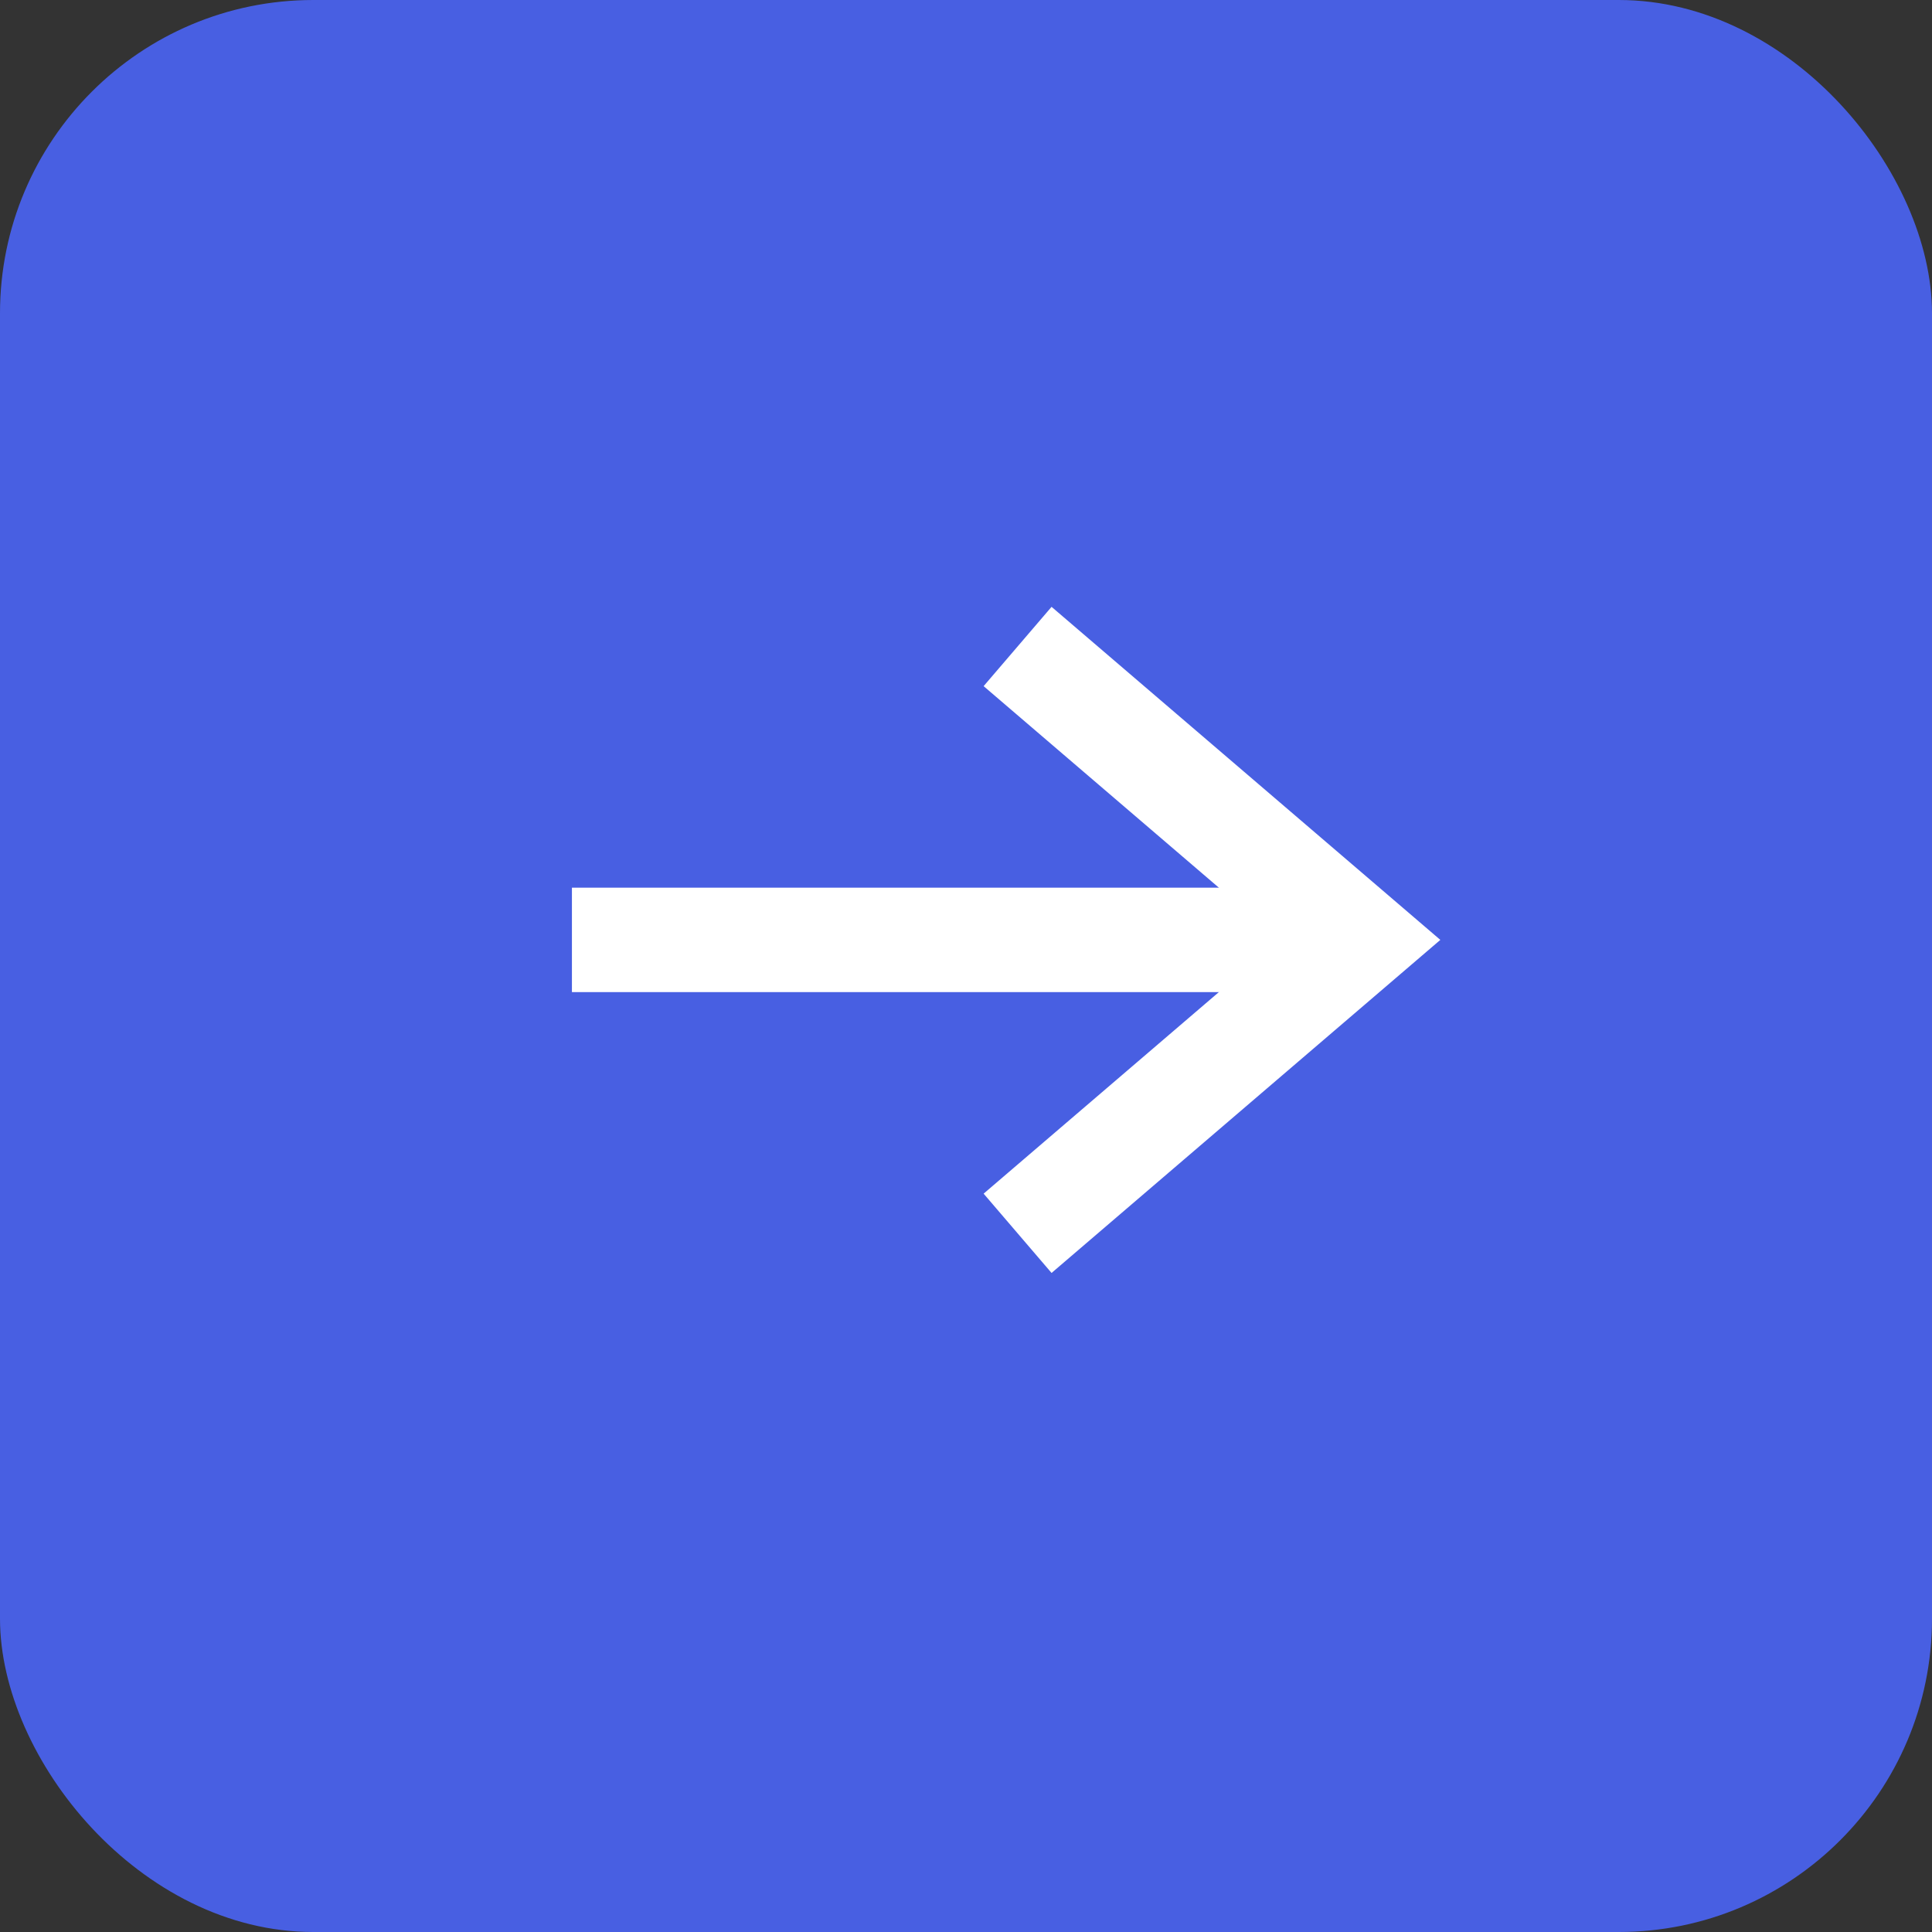 <svg xmlns="http://www.w3.org/2000/svg" width="37" height="37" viewBox="0 0 37 37">
  <rect x="0" y="0" width="37" height="37" fill="#333333" stroke="none"/>
  <g id="グループ_3327" data-name="グループ 3327" transform="translate(-1396 -7732)">
    <rect id="長方形_977" data-name="長方形 977" width="37" height="37" rx="6" transform="translate(1396 7732)" fill="#485fe2"/>
    <g id="グループ_437" data-name="グループ 437" transform="translate(-5.291 -14.2)">
      <path id="パス_31" data-name="パス 31" d="M-19049.77,12816.121l6.559,5.619-6.559,5.619" transform="translate(20470.549 -5057.54)" fill="none" stroke="#fff" stroke-width="2"/>
      <path id="パス_3475" data-name="パス 3475" d="M-5977.795,8140.2h-15.094" transform="translate(7405.133 -376)" fill="none" stroke="#fff" stroke-width="2"/>
    </g>
  </g>
</svg>
